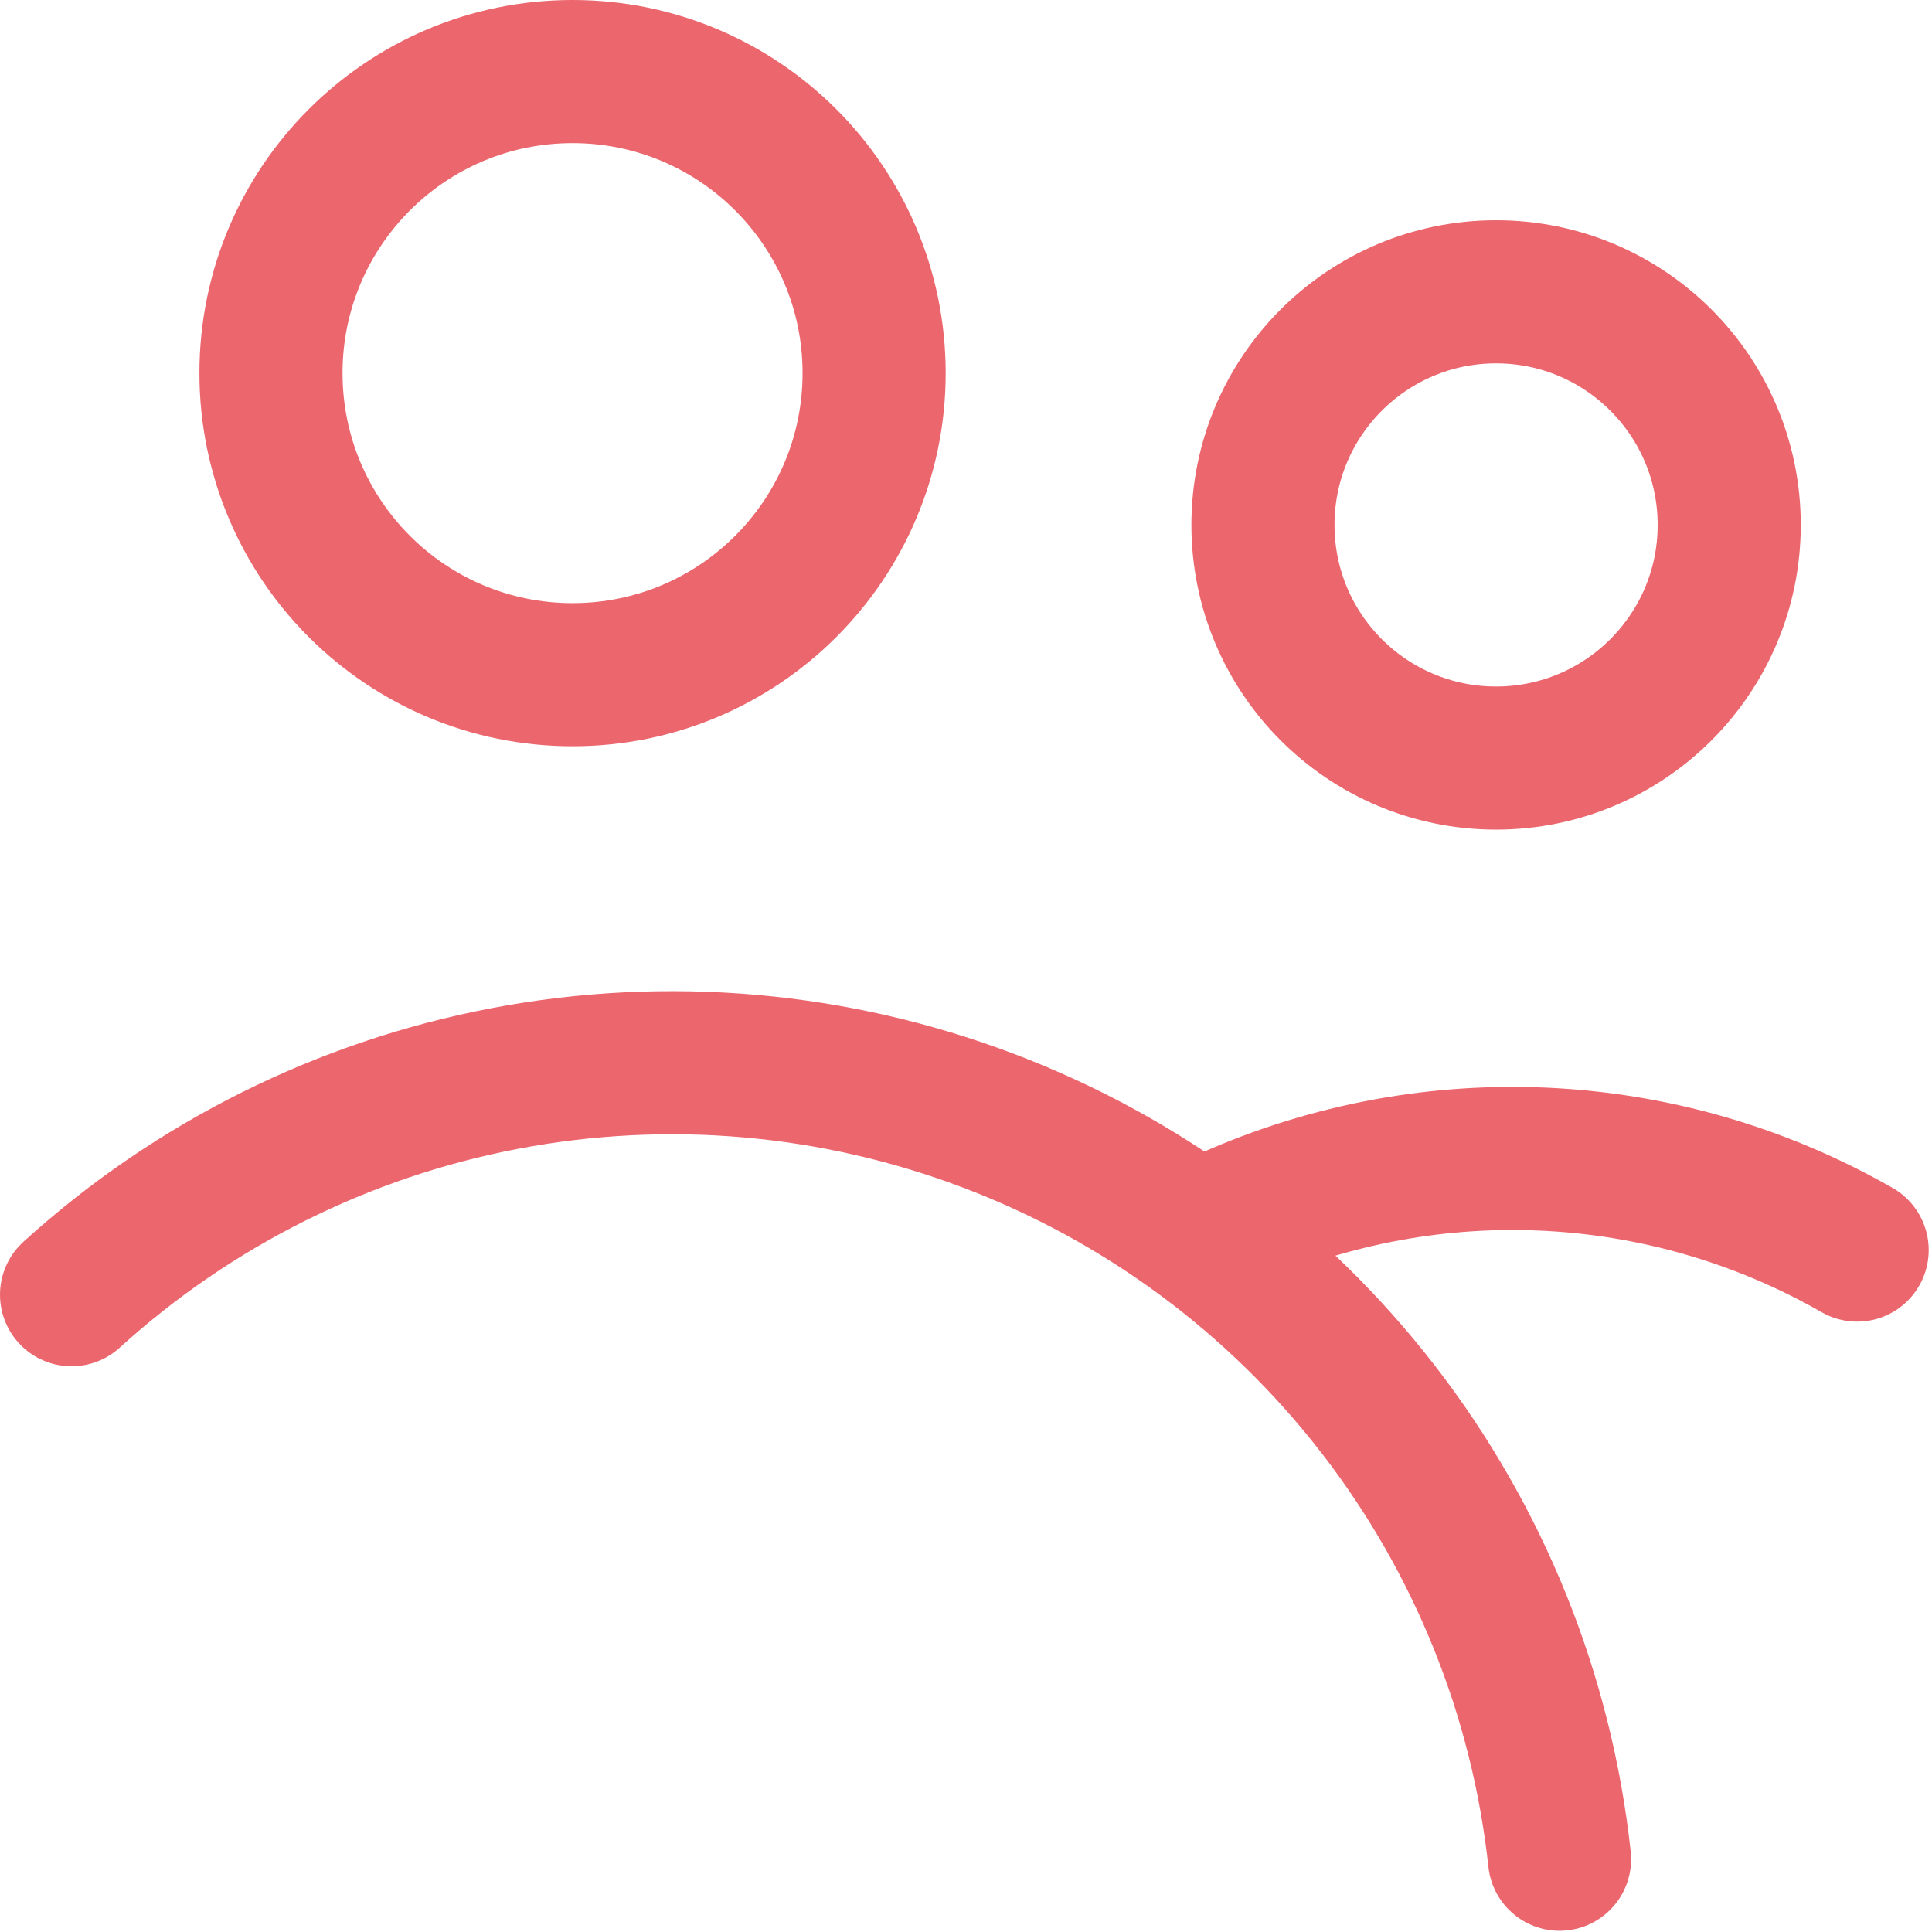 <svg width="27" height="27" viewBox="0 0 27 27" fill="none" xmlns="http://www.w3.org/2000/svg">
<path d="M8.001 9.429C10.329 9.429 12.216 7.542 12.216 5.214C12.216 2.887 10.329 1 8.001 1C5.673 1 3.787 2.887 3.787 5.214C3.787 7.542 5.673 9.429 8.001 9.429Z" stroke="#EC666E" stroke-width="2" stroke-linecap="round" stroke-linejoin="round"/>
<path d="M21.795 25.983C21.547 23.694 20.67 21.518 19.262 19.697C17.853 17.875 15.969 16.479 13.816 15.663C11.663 14.846 9.327 14.641 7.065 15.07C4.803 15.499 2.704 16.546 1 18.094" stroke="#EC666E" stroke-width="2" stroke-linecap="round" stroke-linejoin="round"/>
<path d="M20.908 10.594C22.707 10.594 24.166 9.135 24.166 7.336C24.166 5.537 22.707 4.078 20.908 4.078C19.108 4.078 17.65 5.537 17.65 7.336C17.65 9.135 19.108 10.594 20.908 10.594Z" stroke="#EC666E" stroke-width="2" stroke-linecap="round" stroke-linejoin="round"/>
<path d="M17.04 17.096C18.448 16.441 19.992 16.133 21.543 16.198C23.094 16.263 24.607 16.699 25.954 17.47" stroke="#EC666E" stroke-width="2" stroke-linecap="round" stroke-linejoin="round"/>
</svg>
